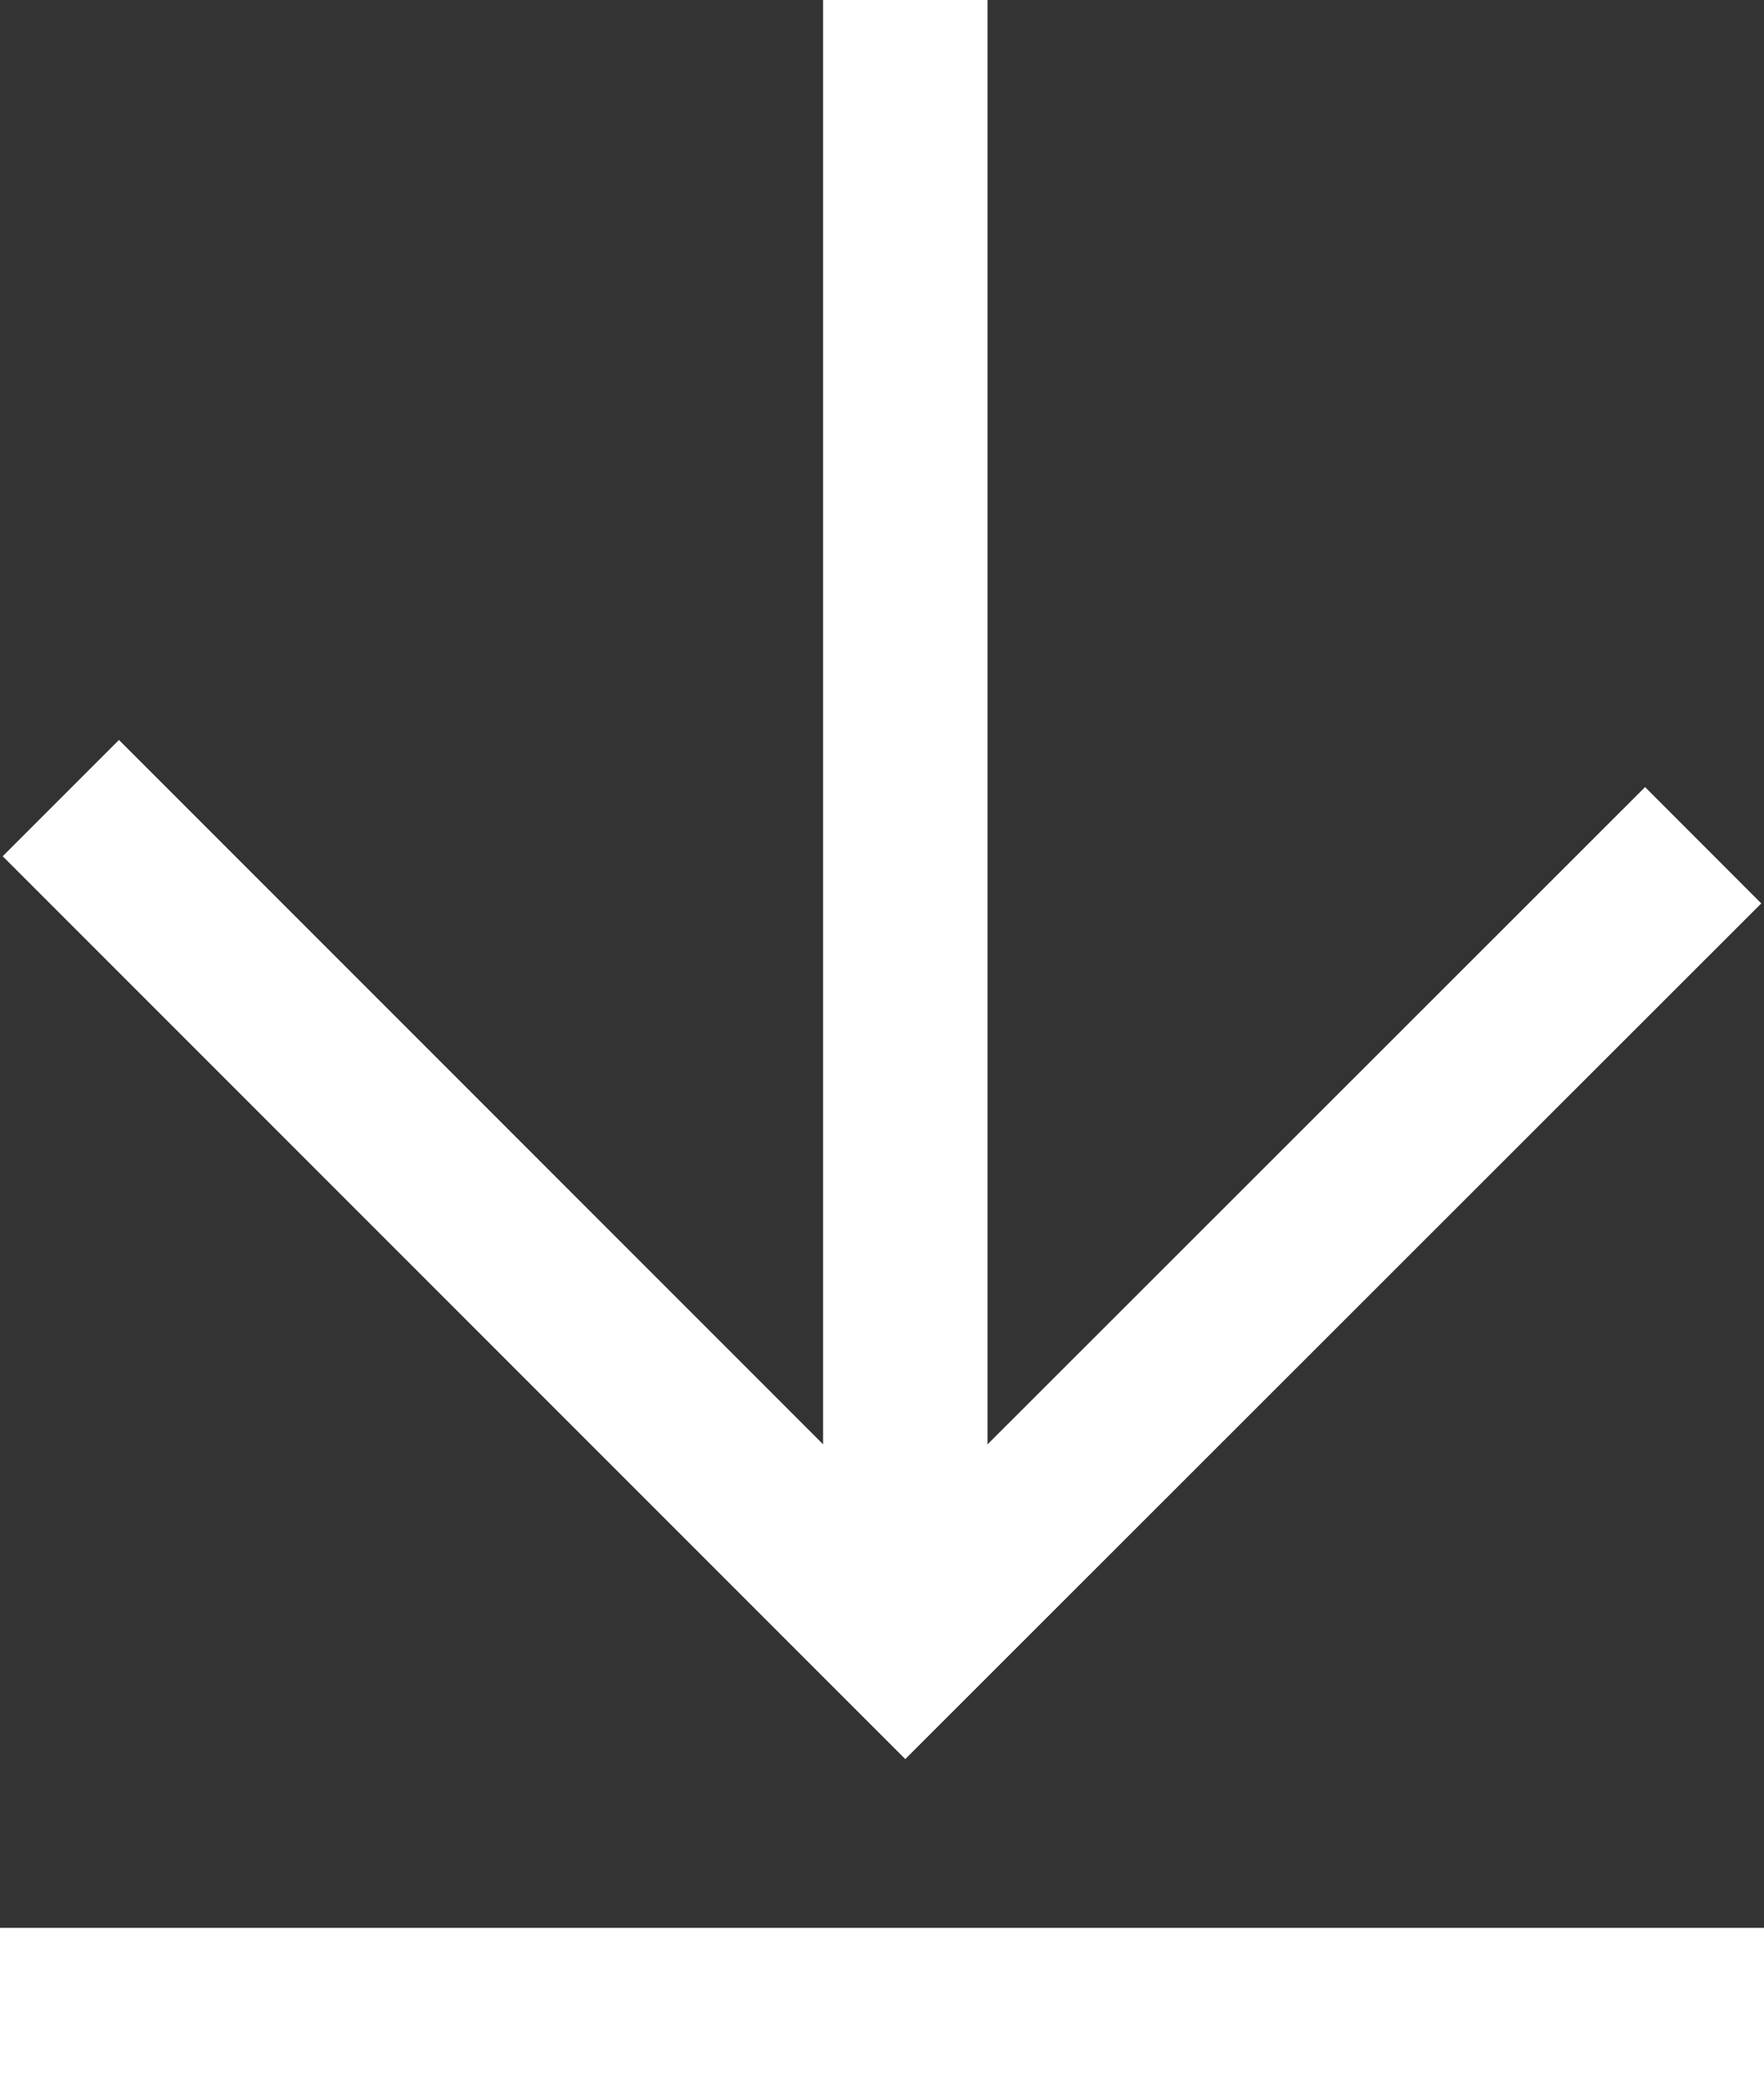 <?xml version="1.0" encoding="UTF-8"?>
<svg id="Layer_2" xmlns="http://www.w3.org/2000/svg" viewBox="0 0 32.19 38.17">
  <rect x="0" y="0" width="32.19" height="38.17" fill="#333333" stroke="none"/>
  <defs>
    <style>
      .cls-1 {
        fill: none;
        stroke: #fff;
        stroke-miterlimit: 10;
        stroke-width: 3px;
      }
    </style>
  </defs>
  <g id="Layer_1-2" data-name="Layer_1">
    <g>
      <polyline class="cls-1" points="31.08 15.42 16.52 29.97 1.11 14.56"/>
      <line class="cls-1" x1="16.52" y1="29.97" x2="16.52"/>
      <line class="cls-1" x1="32.19" y1="36.67" y2="36.67"/>
    </g>
  </g>
</svg>